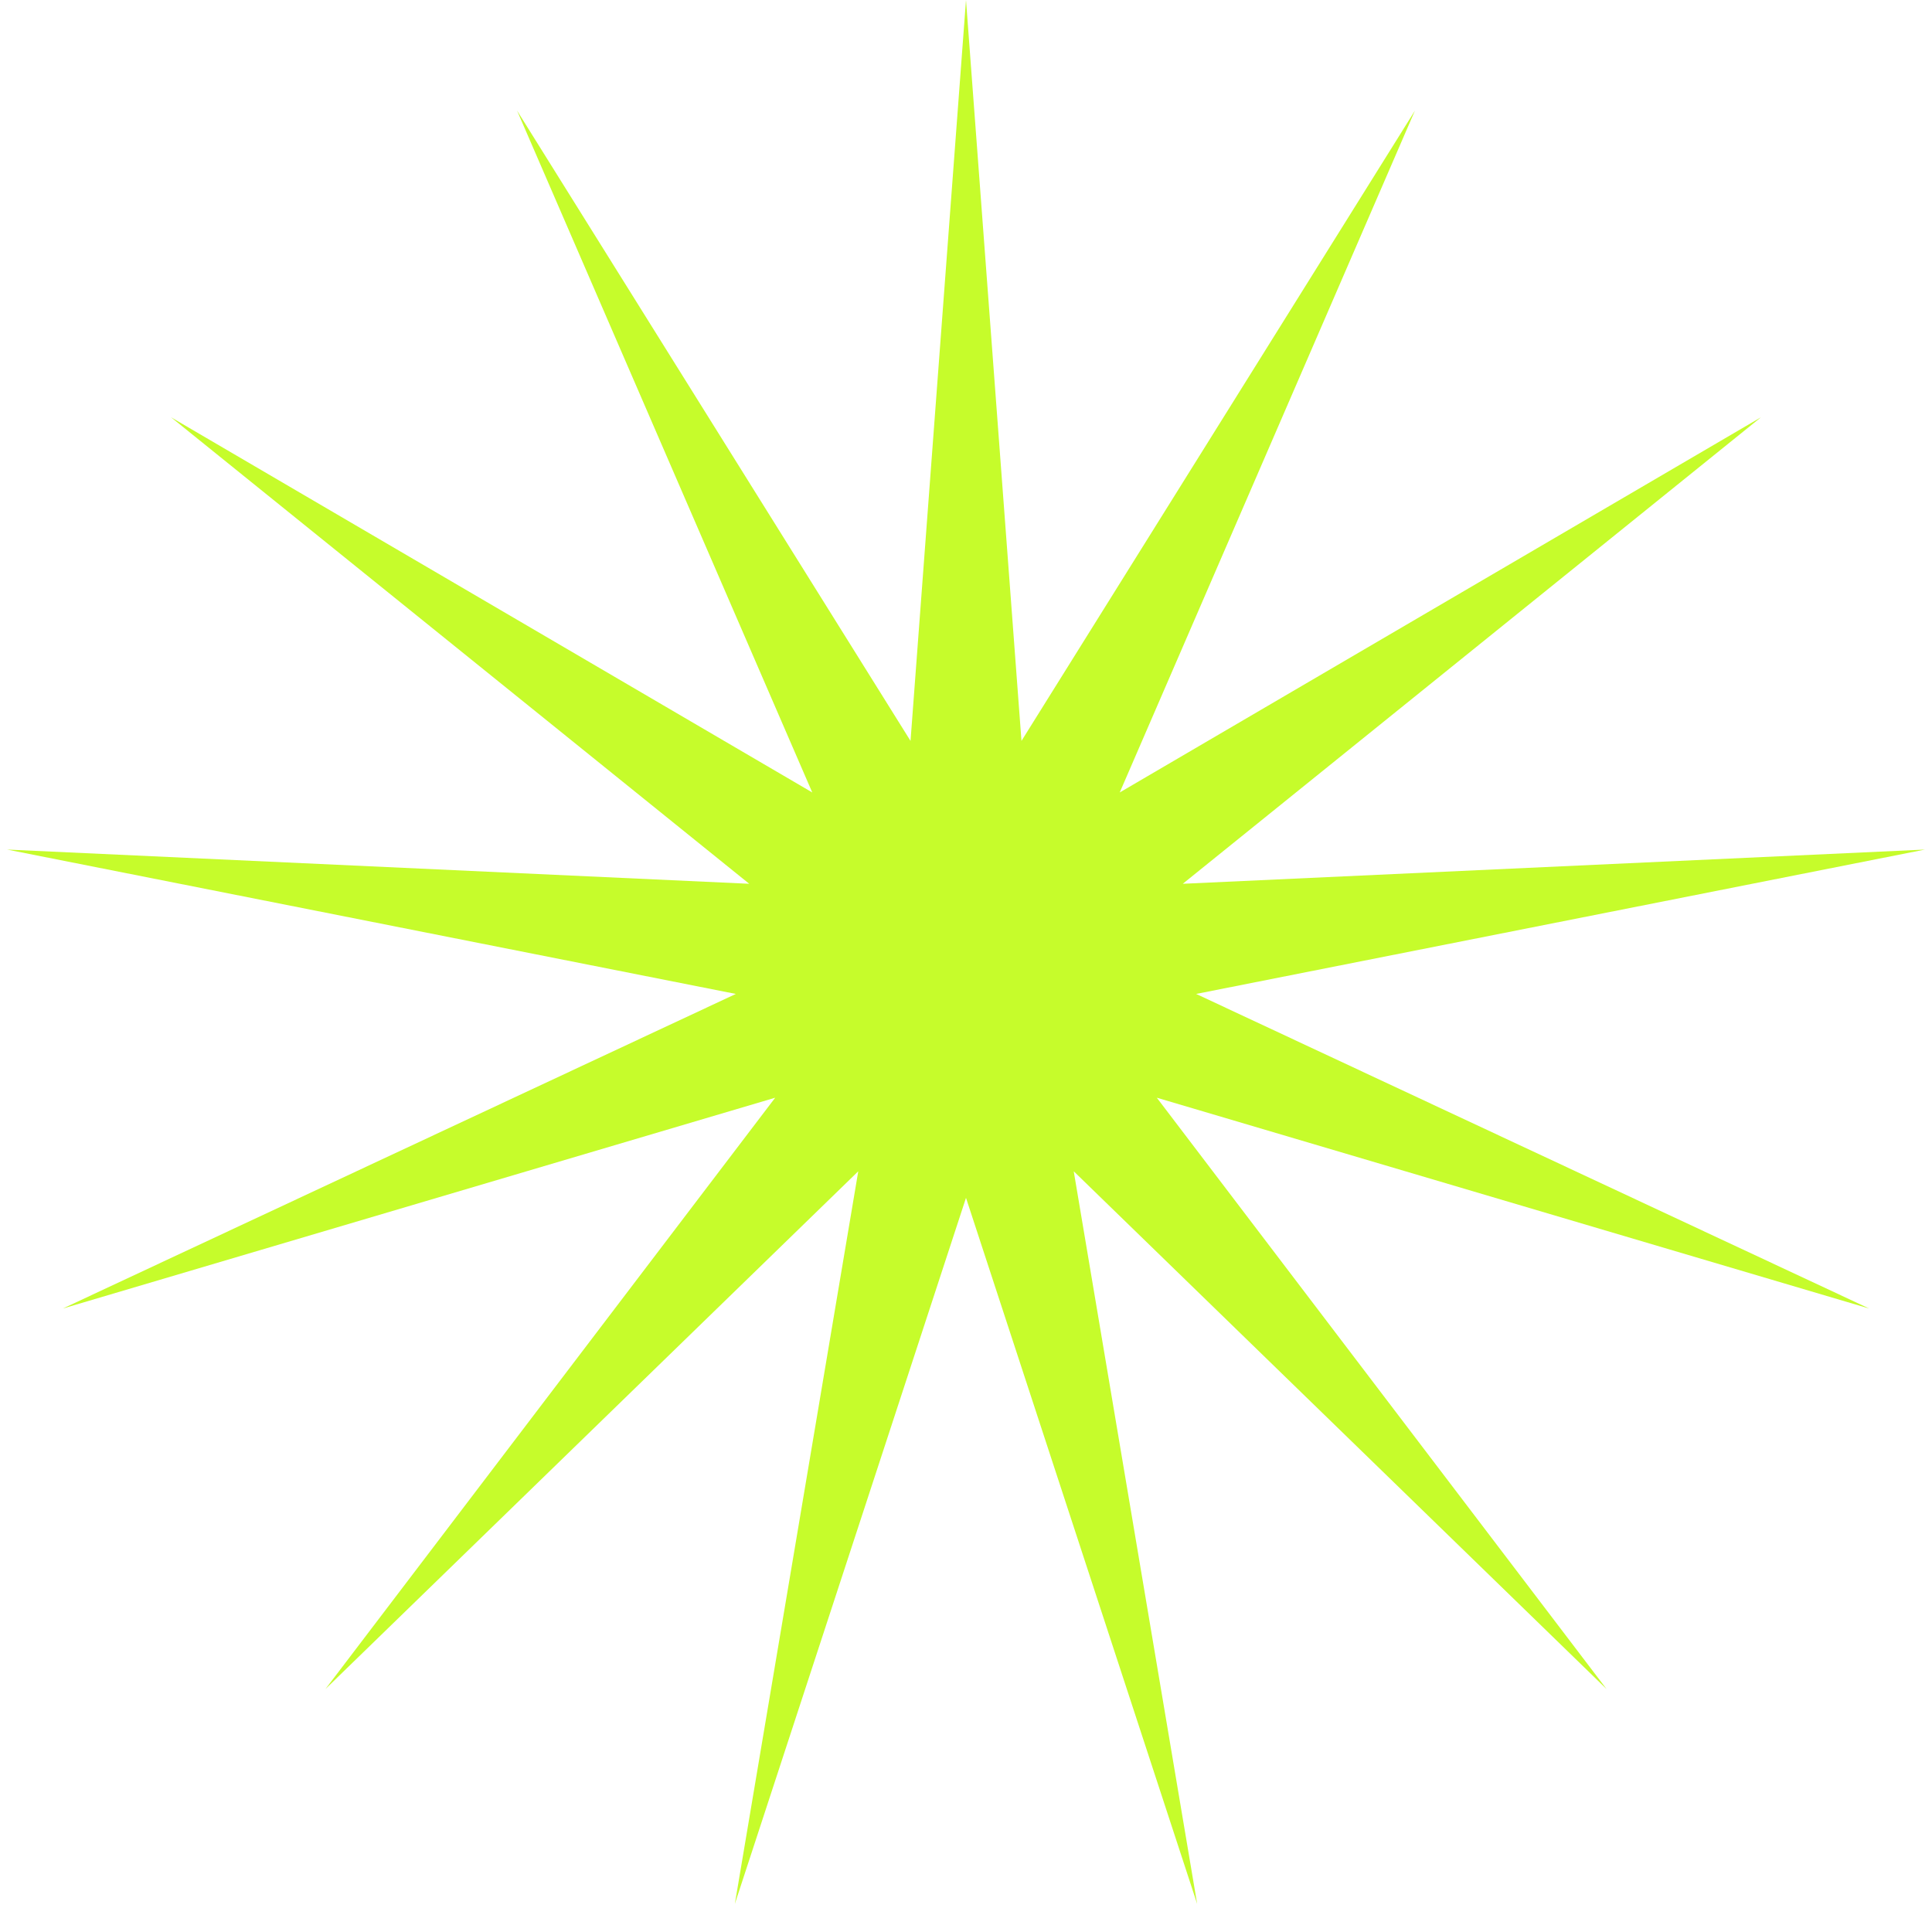 <?xml version="1.0" encoding="UTF-8"?> <svg xmlns="http://www.w3.org/2000/svg" width="63" height="63" viewBox="0 0 63 63" fill="none"> <path d="M31.5 0L33.309 24.16L46.139 3.608L36.513 25.841L57.424 13.606L38.569 28.819L62.77 27.703L39.005 32.411L60.953 42.67L37.722 35.795L52.388 55.078L35.013 38.194L39.038 62.085L31.5 39.06L23.962 62.085L27.987 38.194L10.612 55.078L25.278 35.795L2.047 42.67L23.995 32.411L0.23 27.703L24.431 28.819L5.576 13.606L26.487 25.841L16.861 3.608L29.691 24.16L31.5 0Z" fill="#C6FC2B"></path> </svg> 